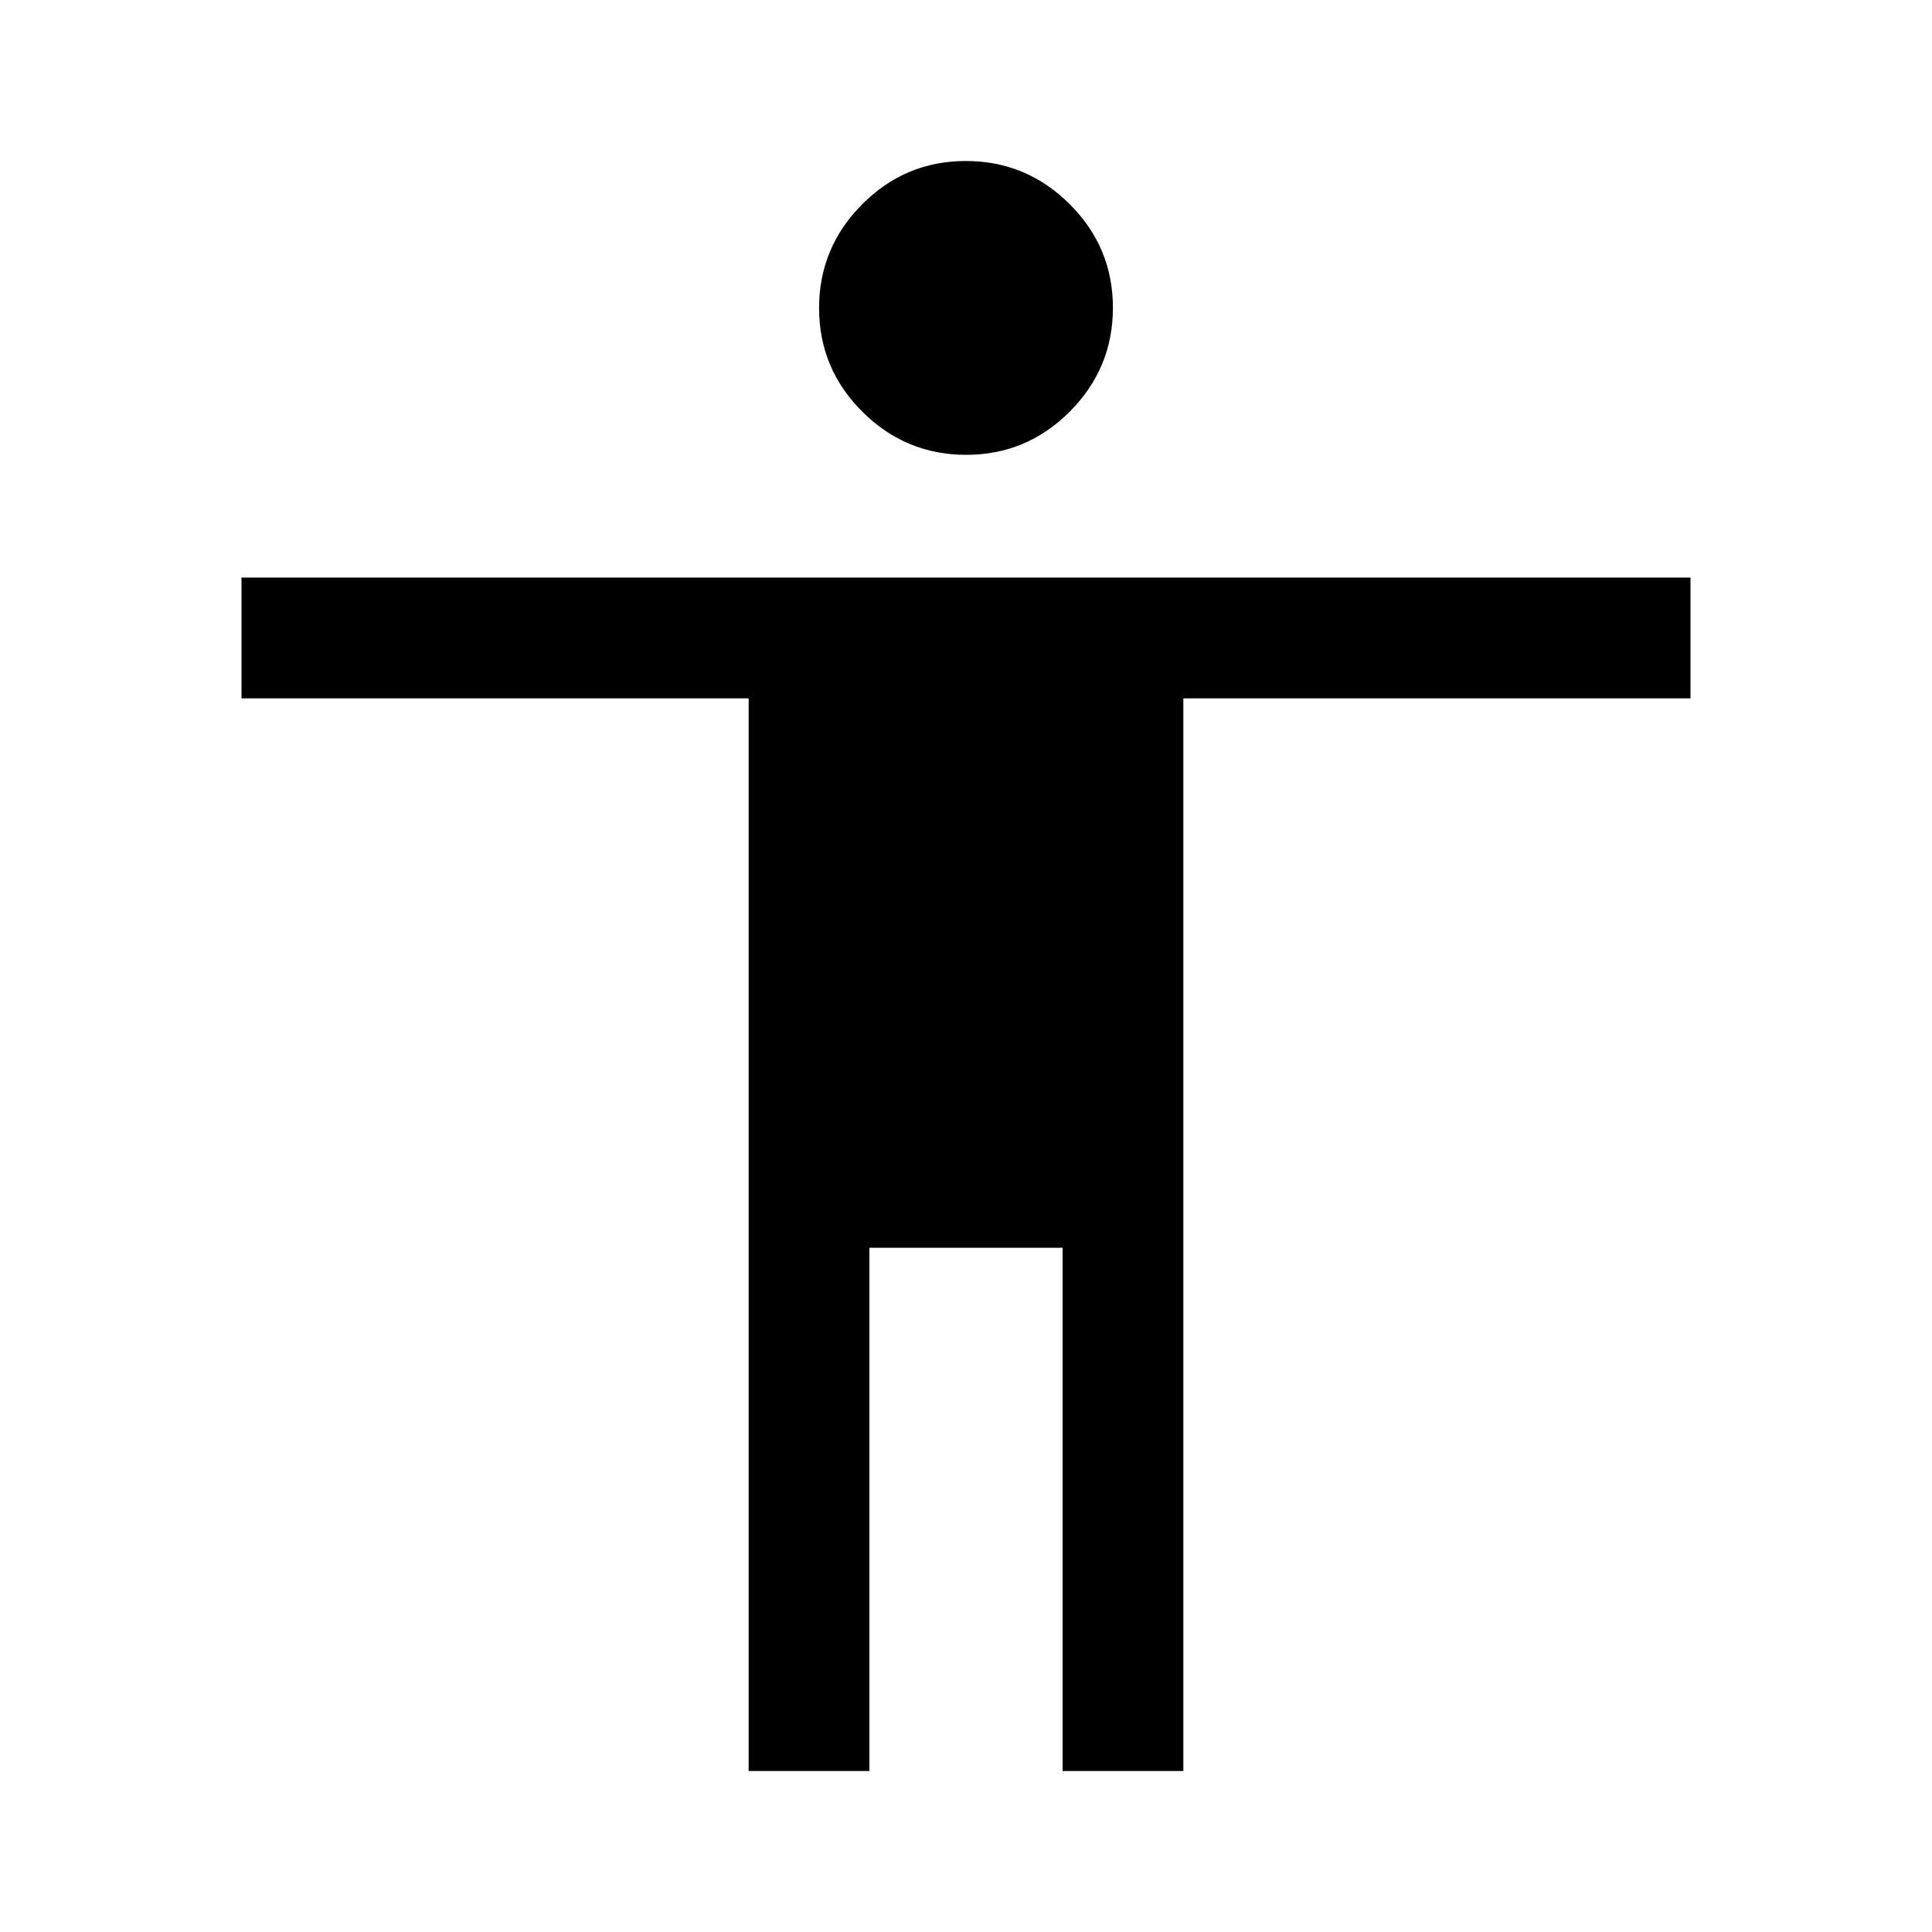 <svg xmlns="http://www.w3.org/2000/svg" width="48" height="48" viewBox="0 -960 960 960"><path d="M480.08-734q-30.08 0-51.58-21.42-21.5-21.421-21.5-51.5 0-30.08 21.42-51.58 21.421-21.5 51.5-21.5 30.08 0 51.58 21.42 21.5 21.421 21.5 51.5 0 30.08-21.42 51.58-21.421 21.5-51.5 21.5ZM372-80v-533H120v-60h720v60H588v533h-60v-260h-96v260h-60Z"/></svg>